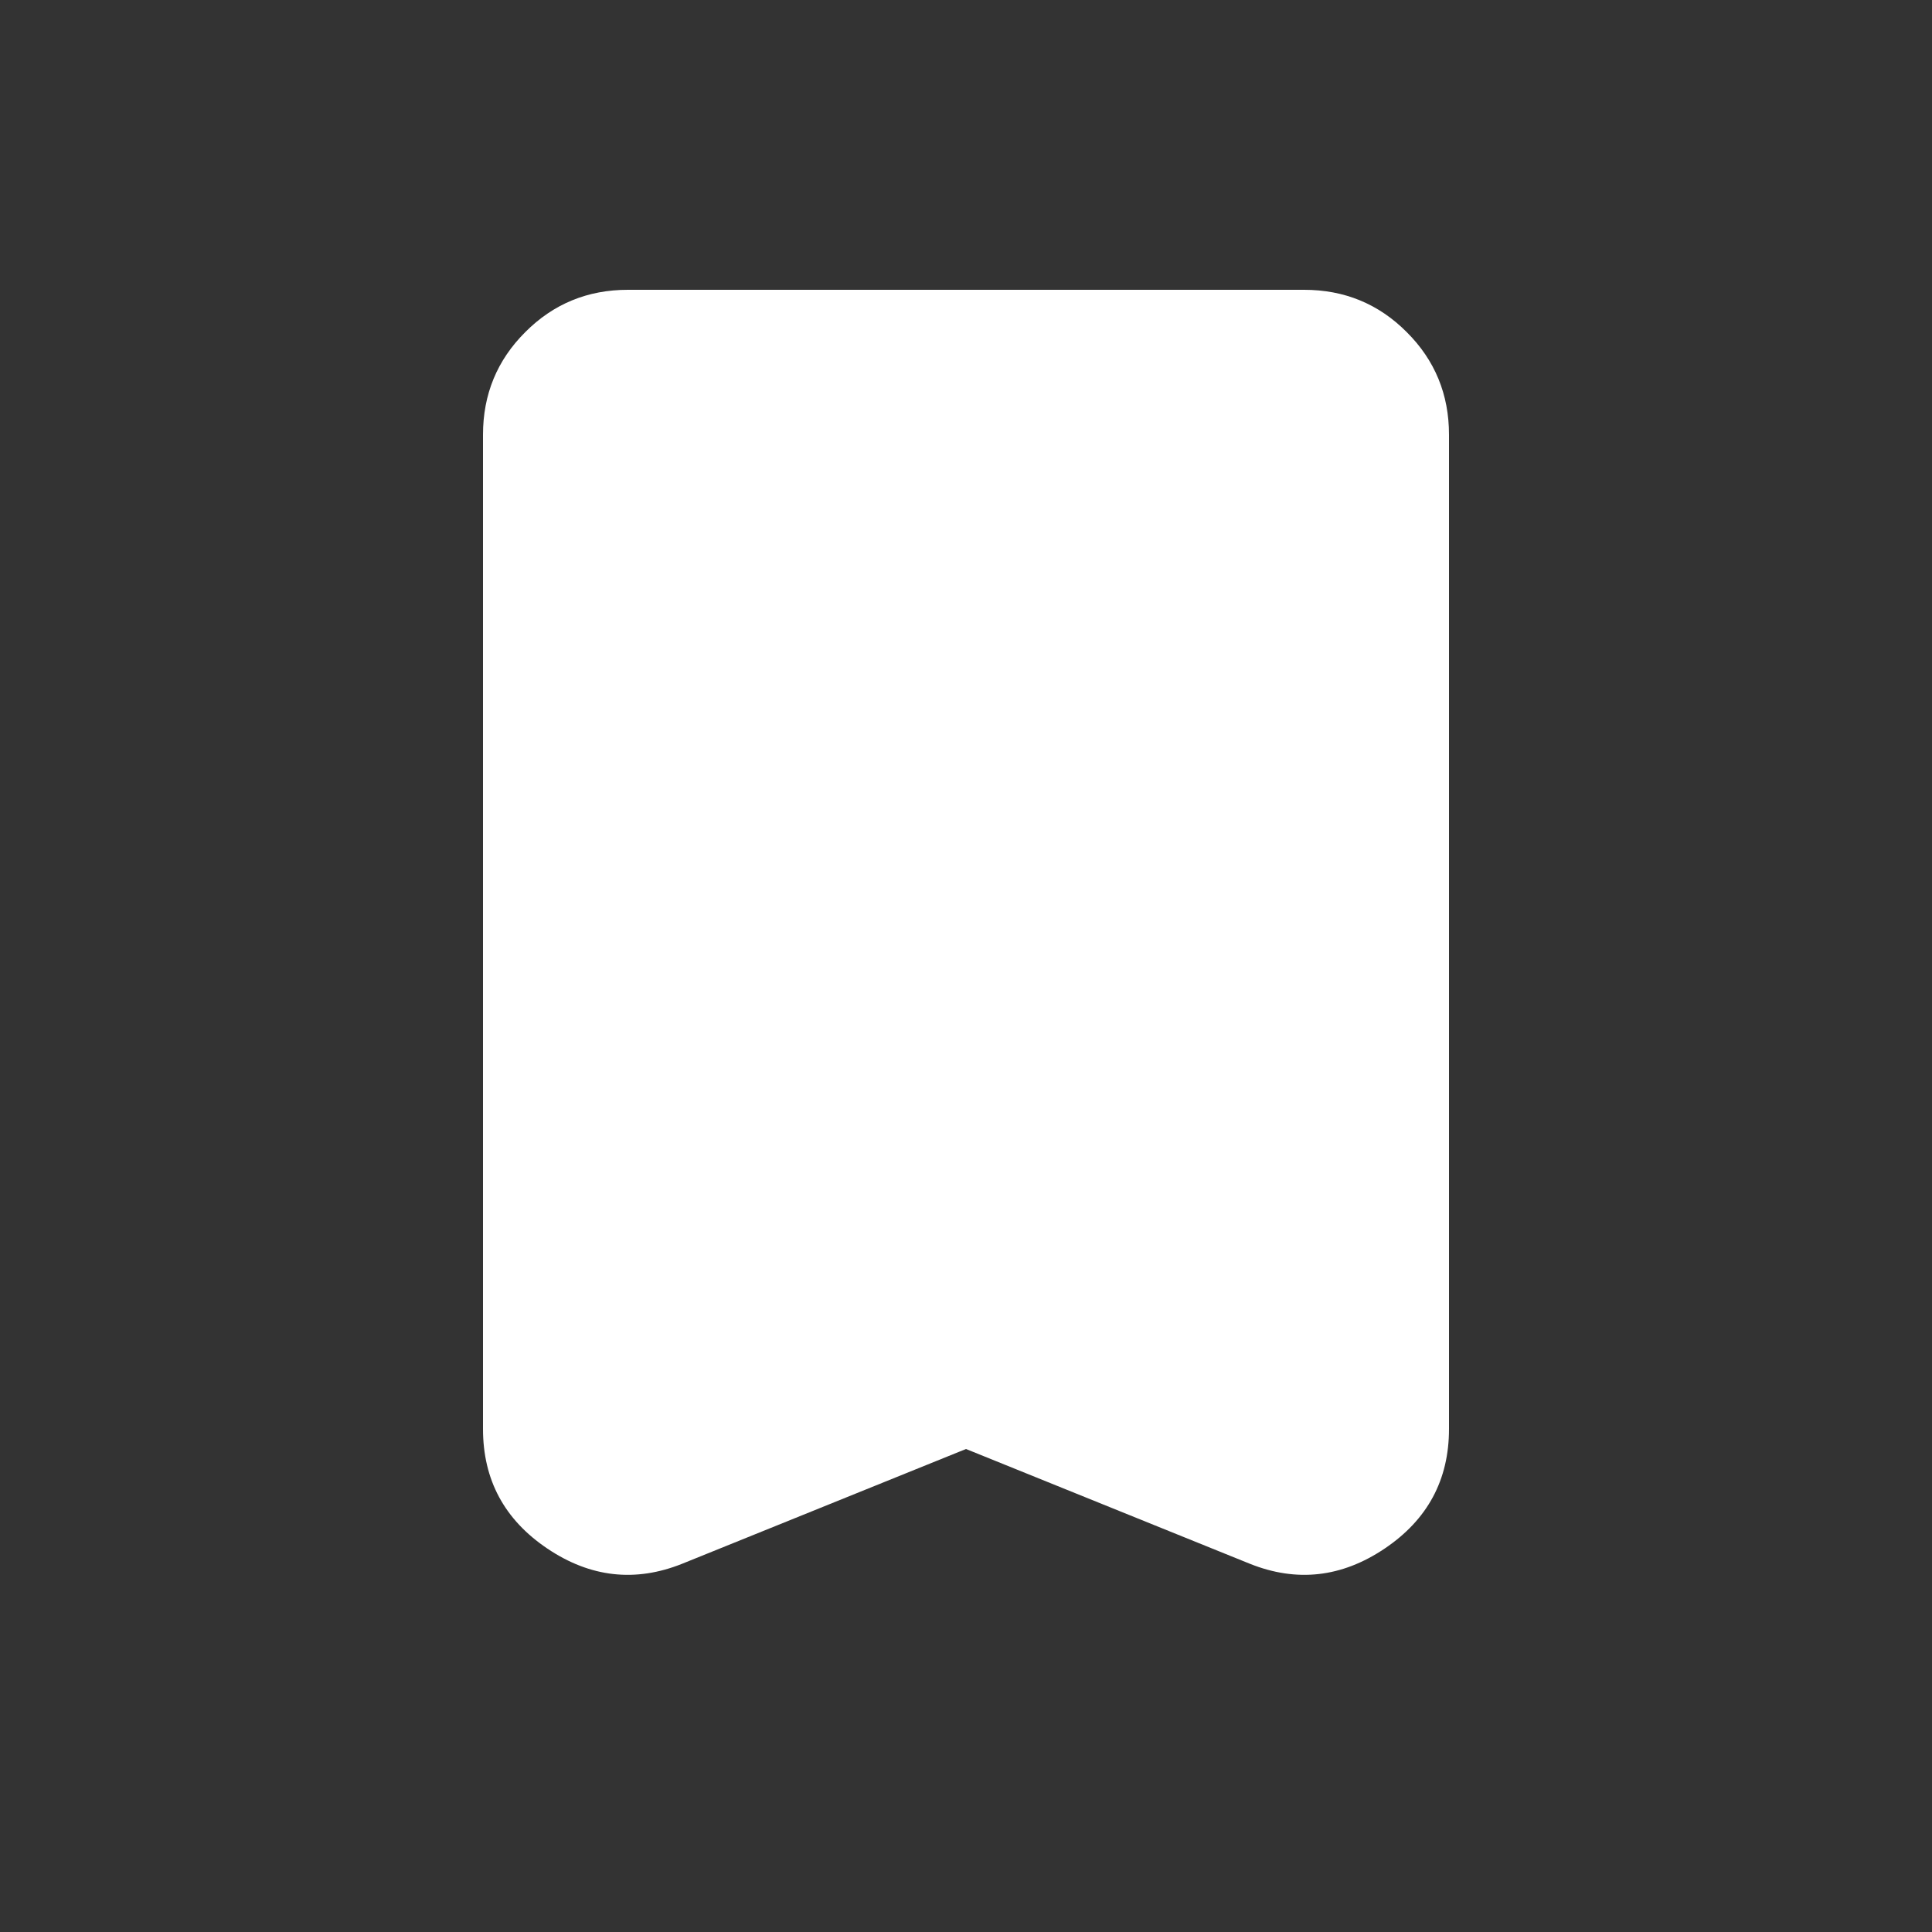 <svg width="18" height="18" viewBox="0 0 18 18" fill="none" xmlns="http://www.w3.org/2000/svg">
<rect x="0" y="0" width="18" height="18" fill="#333333" stroke="none"/>
<mask id="mask0_103_3722" style="mask-type:alpha" maskUnits="userSpaceOnUse" x="0" y="0" width="18" height="18">
<rect y="6.10352e-05" width="18" height="18" fill="white"/>
</mask>
<g mask="url(#mask0_103_3722)">
<path d="M9 13.5L6.356 14.569C5.919 14.744 5.5 14.697 5.1 14.428C4.7 14.159 4.5 13.788 4.5 13.313V4.05C4.5 3.675 4.631 3.356 4.894 3.094C5.156 2.831 5.475 2.7 5.85 2.7H12.15C12.525 2.7 12.844 2.831 13.106 3.094C13.369 3.356 13.5 3.675 13.5 4.05V13.313C13.5 13.788 13.3 14.159 12.9 14.428C12.5 14.697 12.081 14.744 11.644 14.569L9 13.5Z" fill="white"/>
</g>
</svg>
